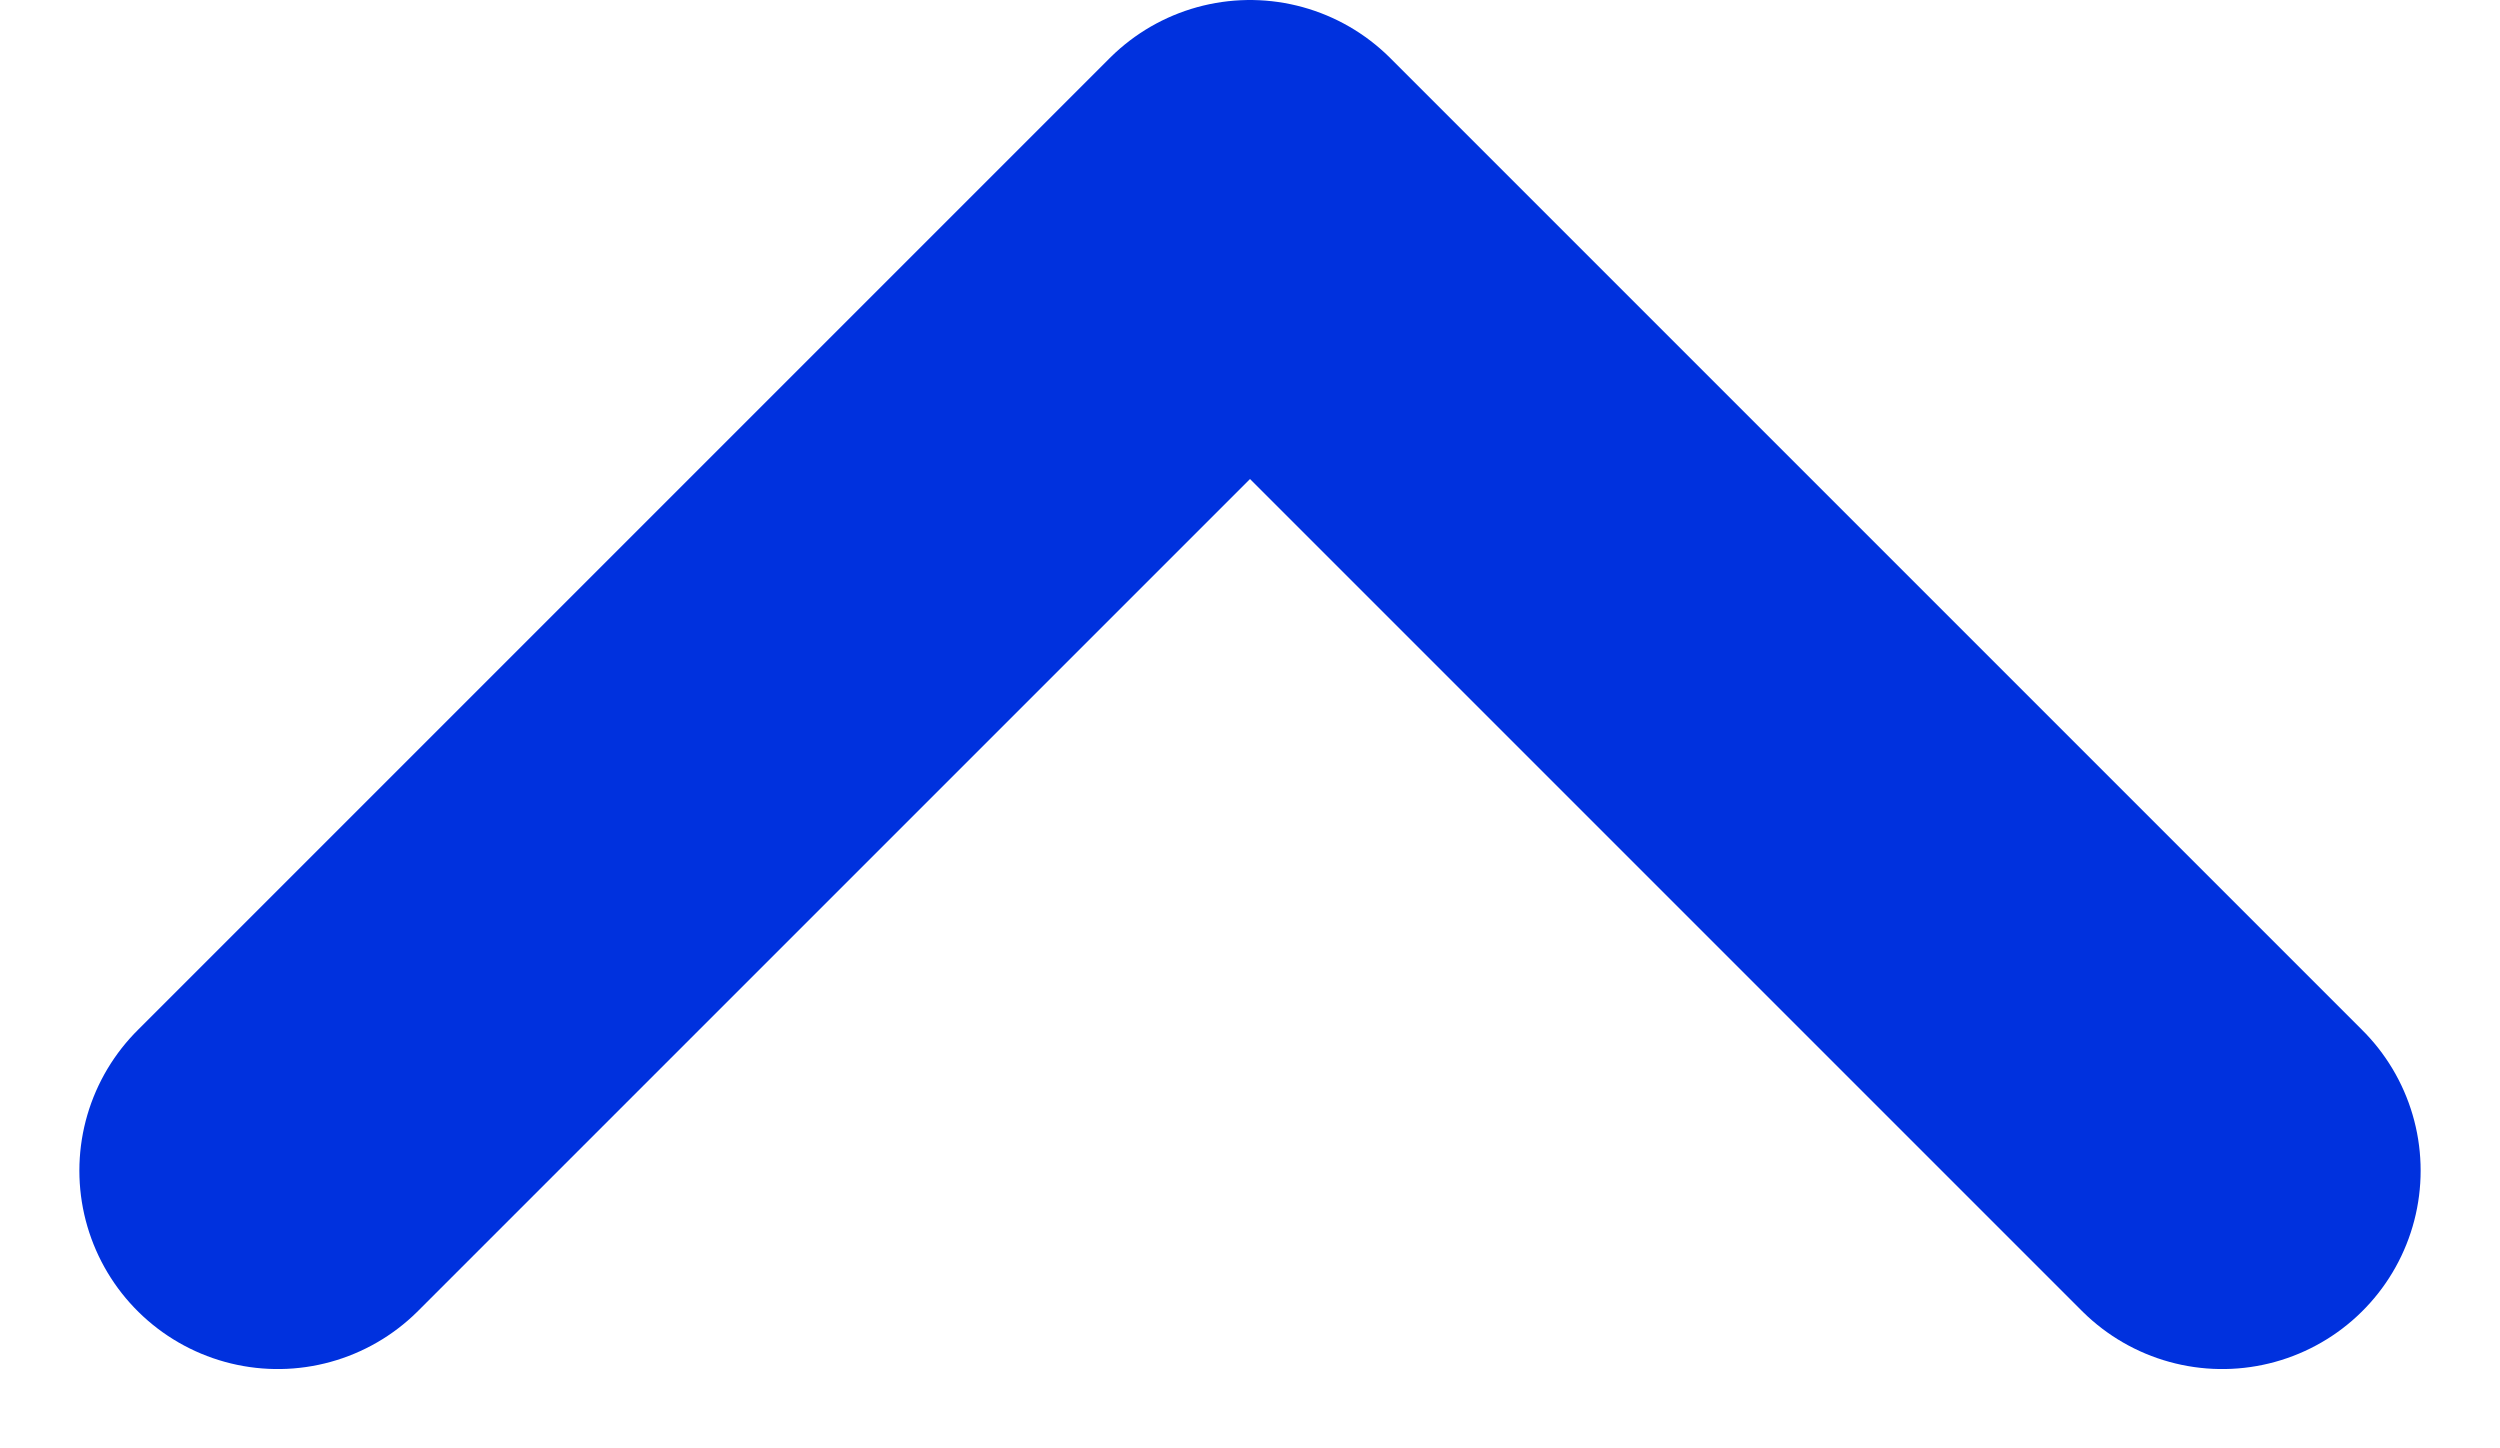 <?xml version="1.0" encoding="utf-8"?>
<!-- Generator: Adobe Illustrator 24.0.1, SVG Export Plug-In . SVG Version: 6.00 Build 0)  -->
<svg version="1.1" id="Layer_1" xmlns="http://www.w3.org/2000/svg" xmlns:xlink="http://www.w3.org/1999/xlink" x="0px" y="0px"
	 viewBox="0 0 12.6 7.3" style="enable-background:new 0 0 12.6 7.3;" xml:space="preserve">
<style type="text/css">
	.st0{fill:none;stroke:#0031DE;stroke-width:2;stroke-linecap:round;stroke-linejoin:round;}
</style>
<path id="chevron_arrow" class="st0" d="M11.2,5.9L6.3,1L1.4,5.9"/>
</svg>

